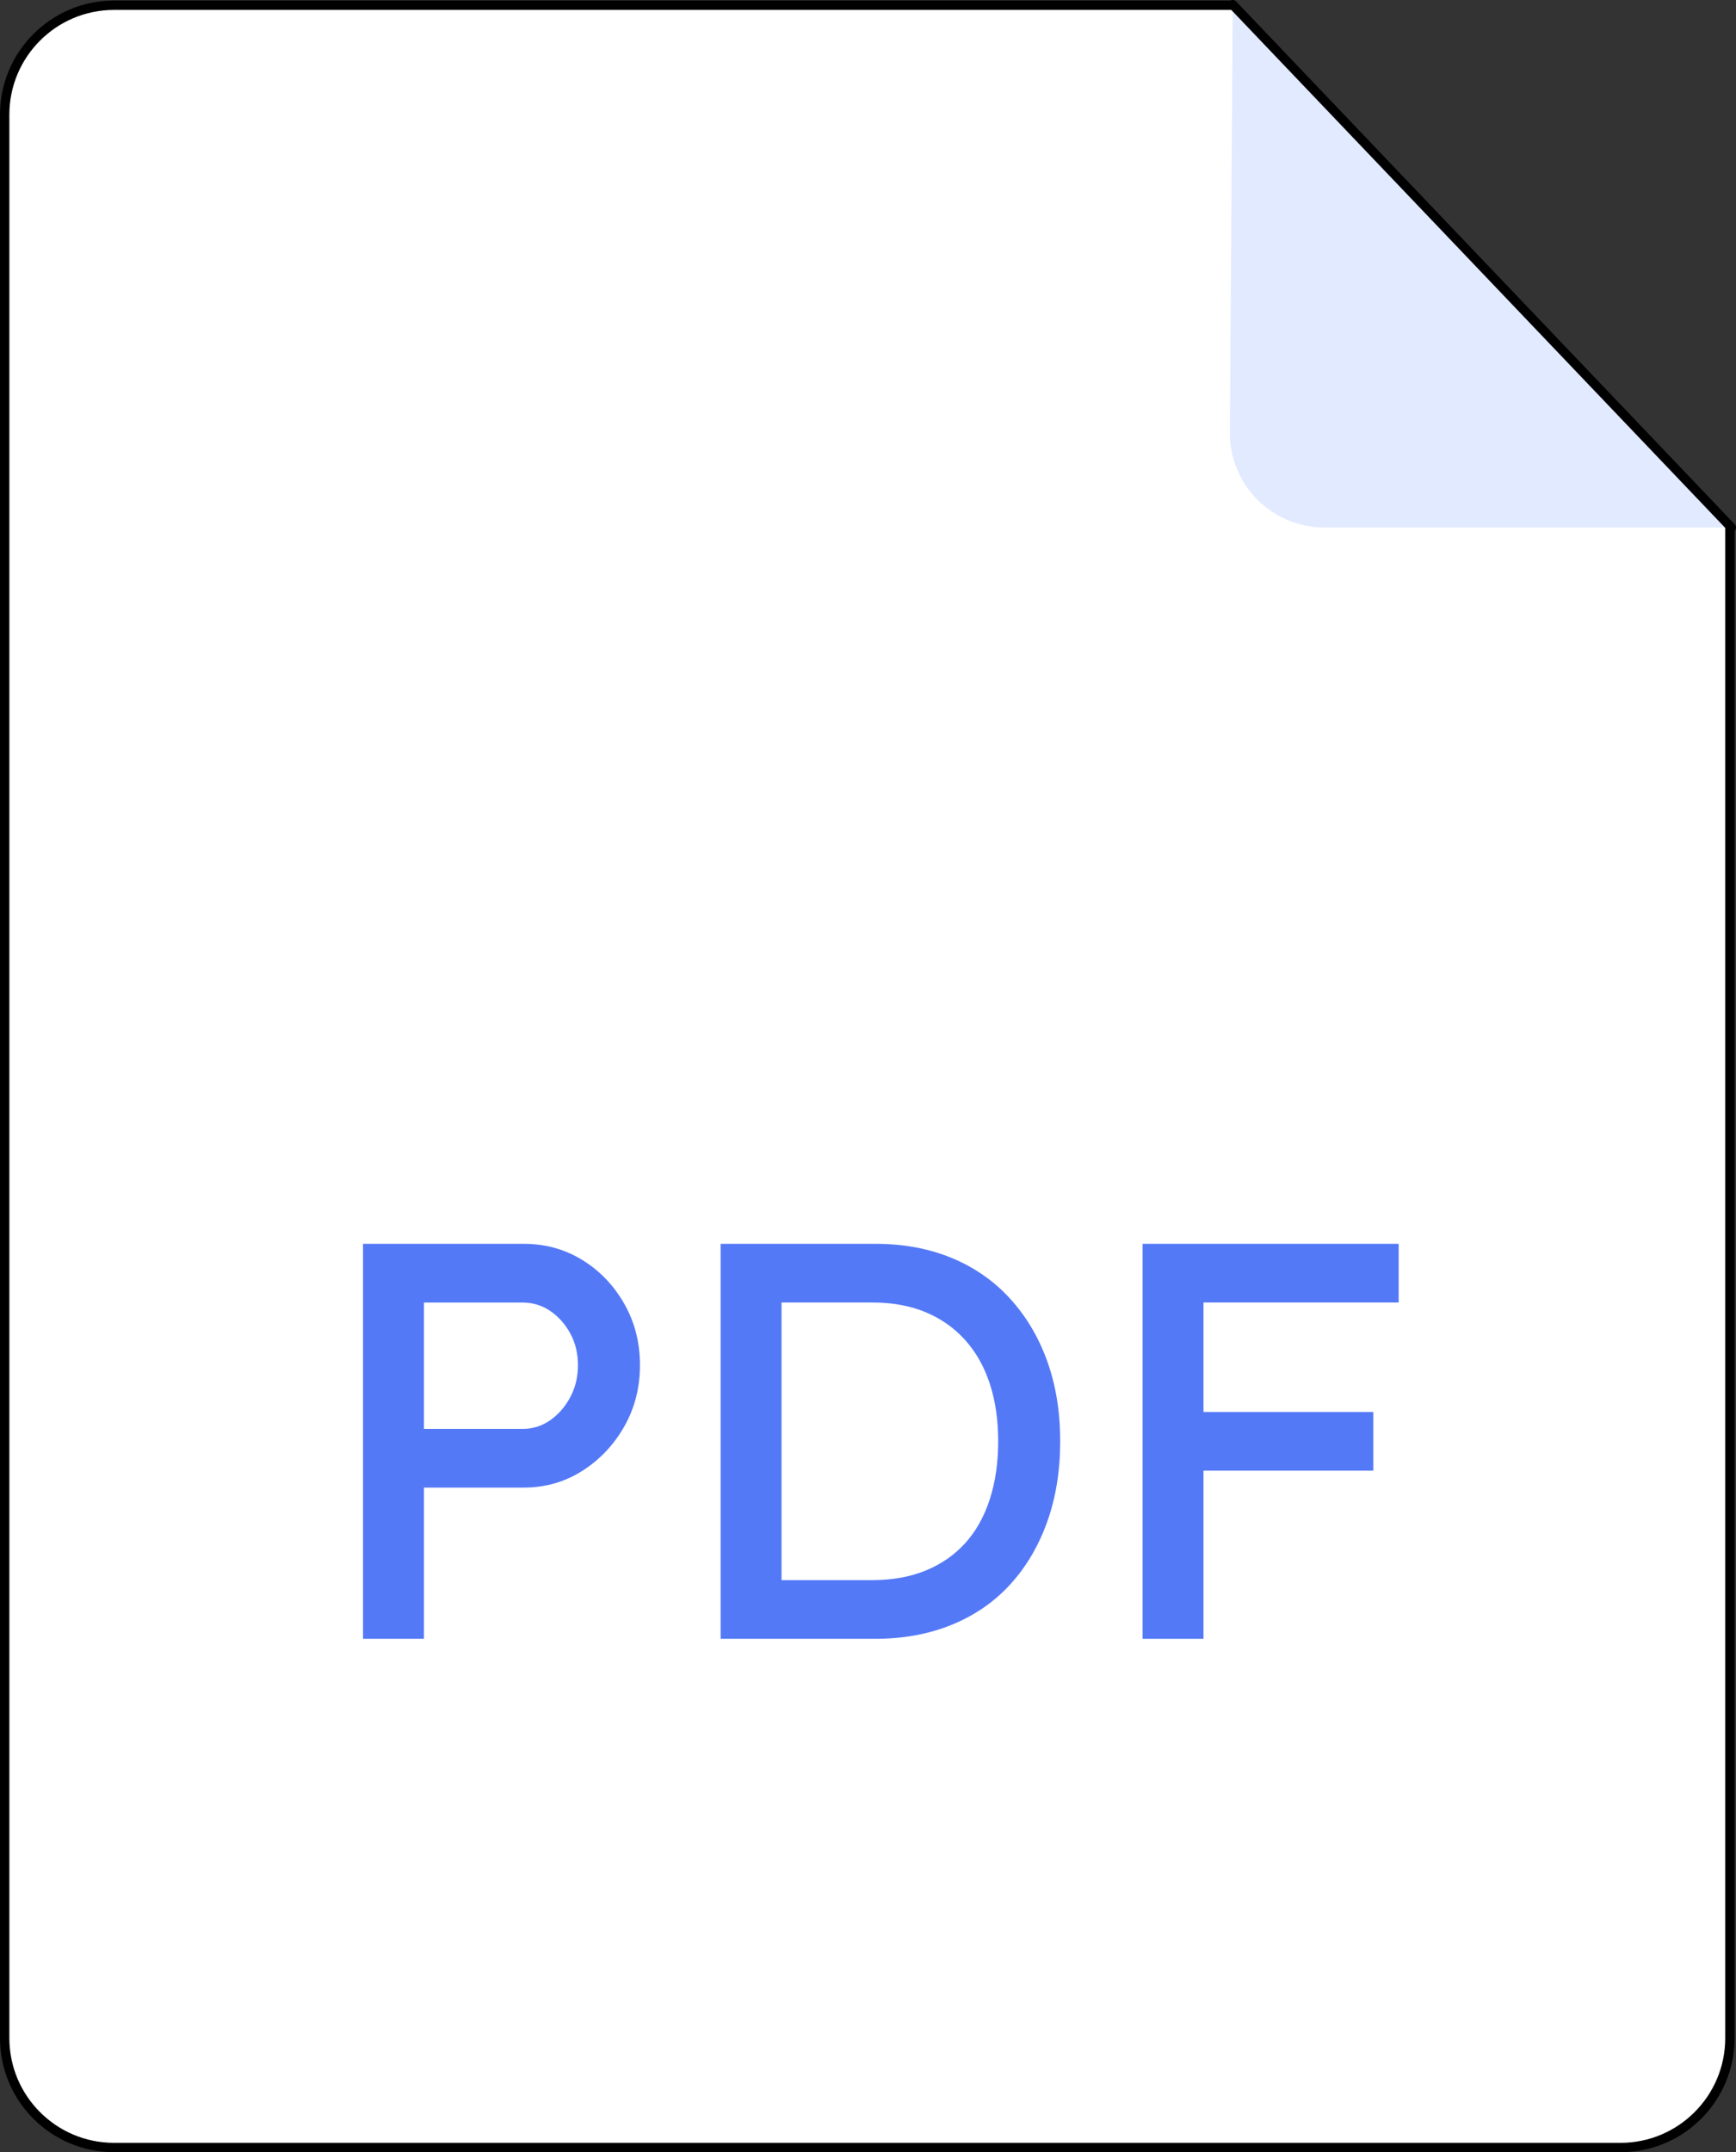 <svg xmlns="http://www.w3.org/2000/svg" id="Capa_2" viewBox="0 0 556.41 689.57"><rect x="0" y="0" width="556.41" height="689.57" fill="#333333" stroke="none"/><defs><style>.cls-1{fill:#fff;stroke:#000;stroke-linecap:round;stroke-linejoin:round;stroke-width:3px;}.cls-2{fill:#5479f7;}.cls-2,.cls-3{stroke-width:0px;}.cls-3{fill:#e2eaff;}</style></defs><g id="Capa_1-2"><path class="cls-1" d="M554.46,168.78v484.22c0,19.37-15.7,35.07-35.07,35.07H36.57c-19.37,0-35.07-15.7-35.07-35.07V36.75C1.5,17.38,17.2,1.68,36.57,1.68h358.28"></path><path class="cls-3" d="M395.11,1.49l-.92,137.07c-.11,16.78,13.46,30.45,30.24,30.45h130.48L395.11,1.5h0Z"></path><line class="cls-1" x1="554.91" y1="169.01" x2="395.11" y2="1.5"></line><path class="cls-2" d="M116.35,525.08v-126.56h51.53c6.87,0,13.11,1.72,18.71,5.15,5.6,3.43,10.09,8.11,13.47,14.01,3.37,5.91,5.06,12.47,5.06,19.71s-1.69,13.8-5.06,19.71c-3.38,5.91-7.86,10.64-13.47,14.19-5.6,3.56-11.84,5.33-18.71,5.33h-32v48.45h-19.53ZM135.88,457.82h31.64c3.25,0,6.21-.93,8.86-2.8,2.65-1.87,4.79-4.34,6.42-7.41,1.63-3.07,2.44-6.48,2.44-10.21s-.81-7.11-2.44-10.12c-1.63-3.01-3.77-5.42-6.42-7.23-2.65-1.81-5.6-2.71-8.86-2.71h-31.64v40.5Z"></path><path class="cls-2" d="M230.97,525.08v-126.56h49.54c9.04,0,17.2,1.51,24.5,4.52,7.29,3.01,13.53,7.35,18.71,13.02,5.18,5.67,9.16,12.36,11.93,20.07,2.77,7.71,4.16,16.27,4.16,25.67s-1.39,17.99-4.16,25.76c-2.77,7.77-6.72,14.46-11.84,20.07-5.12,5.61-11.36,9.92-18.71,12.93-7.35,3.01-15.55,4.52-24.59,4.52h-49.54ZM250.5,508.26l-.54-1.99h29.65c6.39,0,12.08-1.02,17.09-3.07,5-2.05,9.22-4.97,12.66-8.77,3.44-3.8,6.06-8.47,7.86-14.01,1.81-5.54,2.71-11.75,2.71-18.62s-.9-13.05-2.71-18.53c-1.81-5.48-4.46-10.15-7.96-14.01-3.5-3.86-7.71-6.81-12.66-8.86-4.94-2.05-10.61-3.07-17-3.07h-30.19l1.08-1.63v92.57Z"></path><path class="cls-2" d="M366.21,525.08v-126.56h19.53v126.56h-19.53ZM374.89,417.32v-18.8h73.4v18.8h-73.4ZM374.89,471.2v-18.8h65.27v18.8h-65.27Z"></path></g></svg>